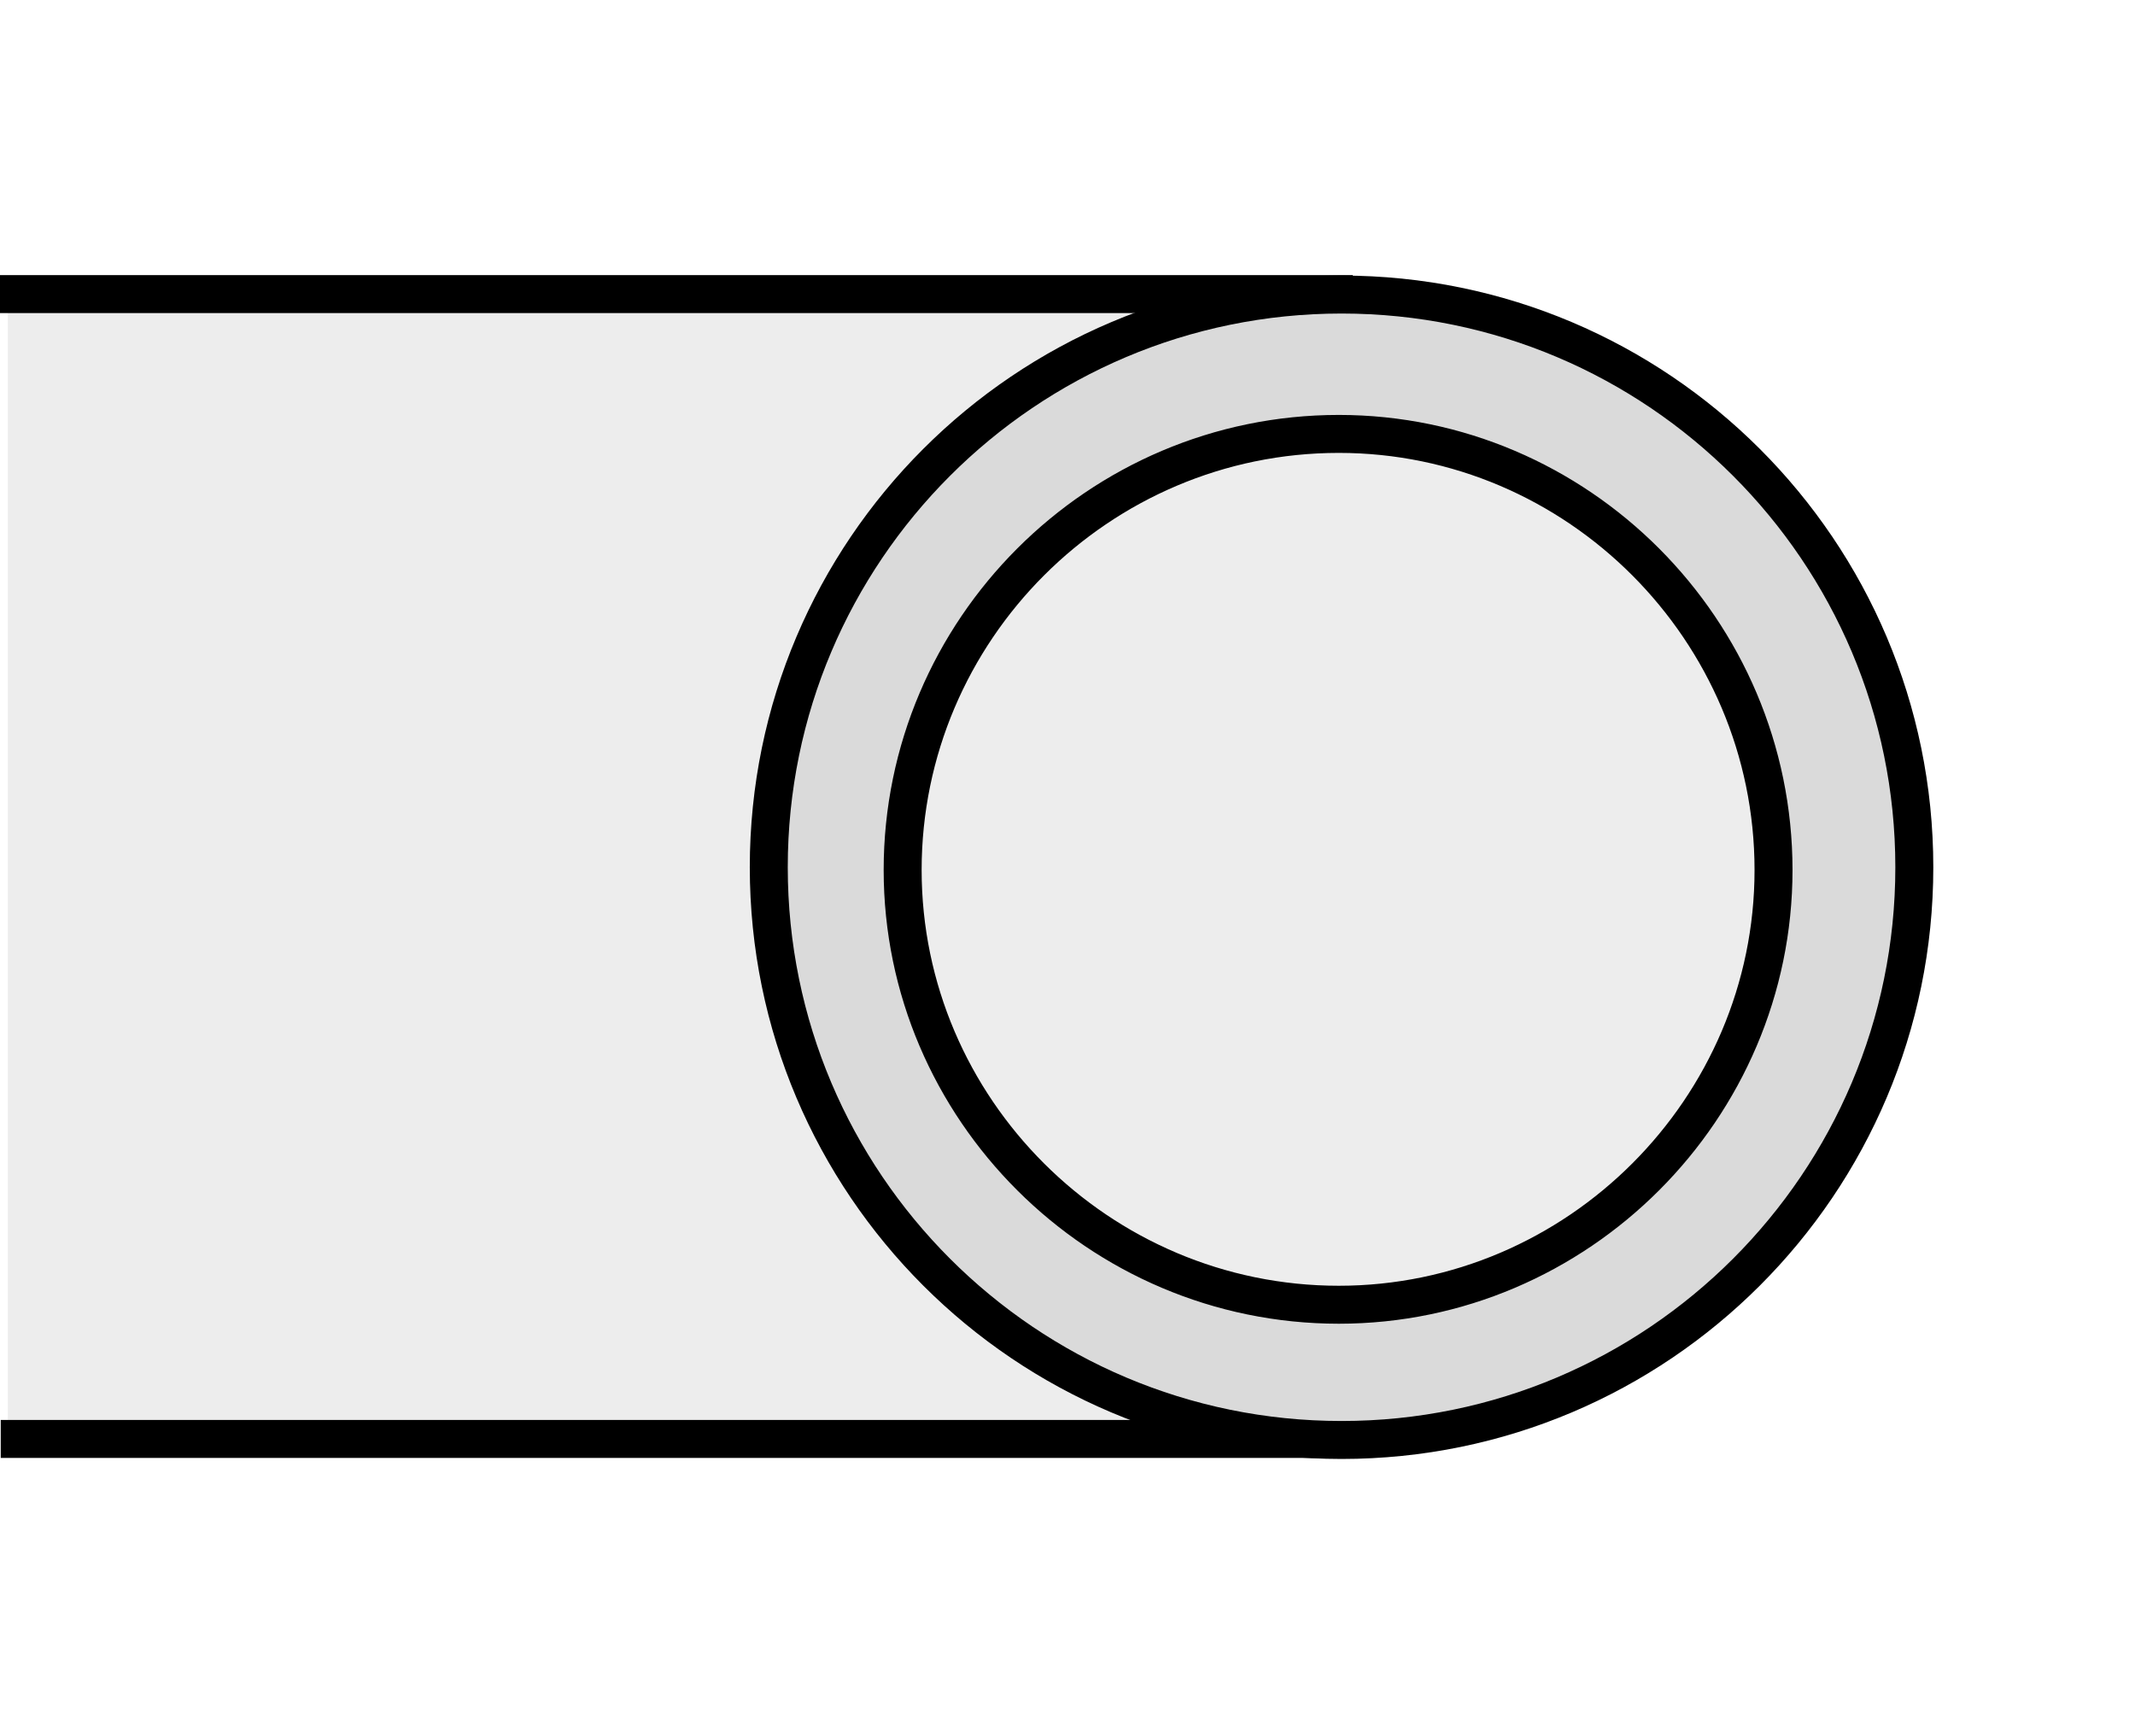 <?xml version="1.0" encoding="utf-8"?>
<!-- Generator: Adobe Illustrator 16.0.3, SVG Export Plug-In . SVG Version: 6.00 Build 0)  -->
<!DOCTYPE svg PUBLIC "-//W3C//DTD SVG 1.1//EN" "http://www.w3.org/Graphics/SVG/1.1/DTD/svg11.dtd">
<svg version="1.1" id="Layer_1" xmlns="http://www.w3.org/2000/svg" xmlns:xlink="http://www.w3.org/1999/xlink" x="0px" y="0px"
	 width="300px" height="244px" viewBox="0 0 300 244" enable-background="new 0 0 300 244" xml:space="preserve">
<rect fill="#FFFFFF" width="300" height="244"/>
<g>
	<path fill-rule="evenodd" clip-rule="evenodd" fill="#EDEDED" d="M188.734,202.671c44.22,0,80.479-36.271,80.479-80.485
		c0-44.22-36.26-80.485-80.479-80.485H1.102v160.813L188.734,202.671L188.734,202.671z"/>
	<path fill="none" stroke="#000000" stroke-width="5.335" stroke-miterlimit="22.926" d="M188.256,202.214H0.103 M190.093,41.329
		H0"/>
	
		<path fill-rule="evenodd" clip-rule="evenodd" fill="#DADADA" stroke="#000000" stroke-width="5.335" stroke-miterlimit="22.926" d="
		M188.122,60.978c33.543,0,61.086,27.54,61.086,61.283c0,33.551-27.543,61.094-61.086,61.094c-33.743,0-61.286-27.543-61.286-61.094
		C126.836,88.518,154.379,60.978,188.122,60.978L188.122,60.978z M188.512,41.393c44.409,0,80.479,36.07,80.479,80.482
		c0,44.415-36.07,80.485-80.479,80.485c-44.42,0-80.487-36.07-80.487-80.485C108.024,77.463,144.092,41.393,188.512,41.393
		L188.512,41.393z"/>
</g>
</svg>
